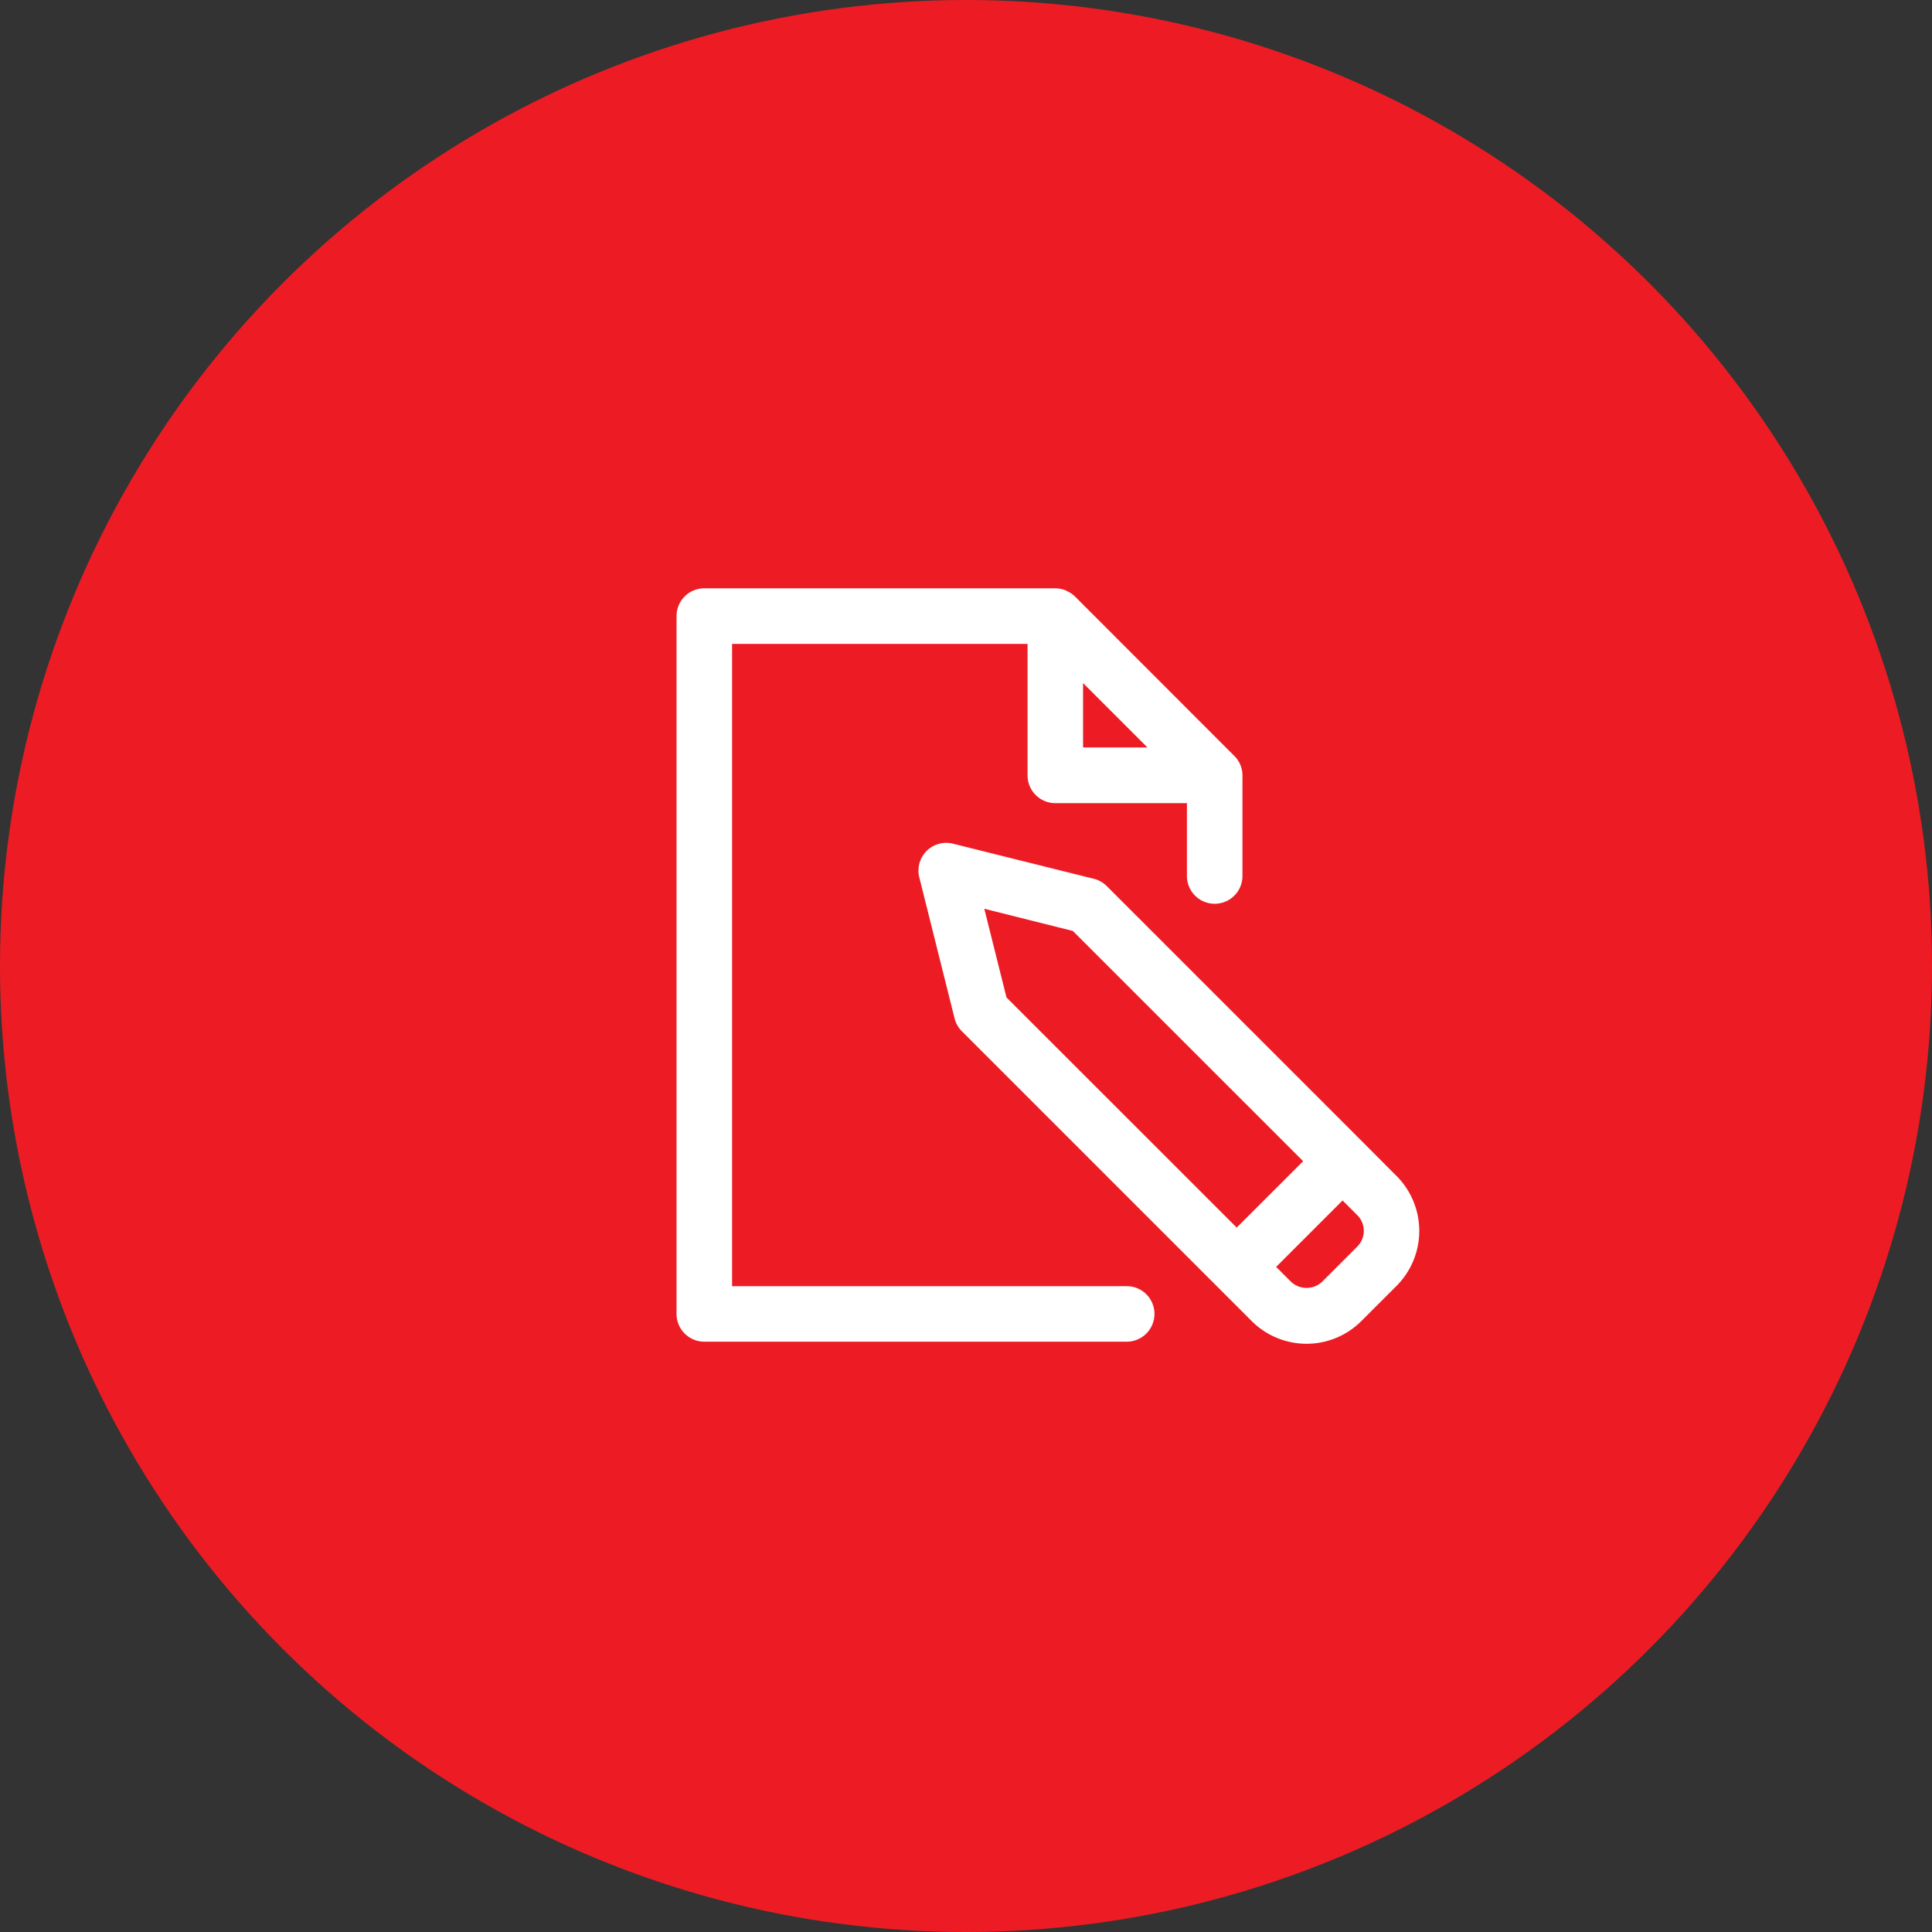 <?xml version="1.0" encoding="UTF-8"?> <svg xmlns="http://www.w3.org/2000/svg" width="51" height="51" viewBox="0 0 51 51"><rect x="0" y="0" width="51" height="51" fill="#333333" stroke="none"/><g id="Grupo_2566" data-name="Grupo 2566" transform="translate(7759 -3721.926)"><g id="Grupo_2563" data-name="Grupo 2563" transform="translate(-7873 3644.926)"><circle id="Elipse_15" data-name="Elipse 15" cx="25.5" cy="25.5" r="25.5" transform="translate(114 77)" fill="#ed1c24"></circle></g><g id="noun_Project_3846501" transform="translate(-7741.141 3737.456)"><g id="Grupo_2561" data-name="Grupo 2561" transform="translate(0 0)"><path id="Trazado_12647" data-name="Trazado 12647" d="M21.633,17.912,20.724,17h0l-6.74-6.74a.733.733,0,0,0-.341-.193L9.923,9.14a.733.733,0,0,0-.888.889l.931,3.721a.739.739,0,0,0,.192.341l7.649,7.648a2.047,2.047,0,0,0,2.9,0l.93-.93A2.053,2.053,0,0,0,21.633,17.912ZM10.751,10.858l2.338.586,6.079,6.078-1.754,1.752L11.337,13.2ZM20.6,19.773h0l-.93.93a.6.6,0,0,1-.824,0l-.391-.391,1.754-1.754.391.391a.586.586,0,0,1,0,.823Zm-6.084,1.049H4.093V3.866h7.8V7.337a.733.733,0,0,0,.733.733H16.1V9.993a.733.733,0,1,0,1.466,0V7.337a.725.725,0,0,0-.233-.531L13.145,2.615a.743.743,0,0,0-.22-.147c-.006,0-.01-.008-.016-.01a.74.74,0,0,0-.284-.059H3.36a.733.733,0,0,0-.733.733V21.553a.733.733,0,0,0,.733.733H14.51a.733.733,0,1,0,0-1.466ZM13.358,4.9l1.7,1.7h-1.7Z" transform="translate(-2.627 -2.399)" fill="#fff"></path></g></g></g></svg> 